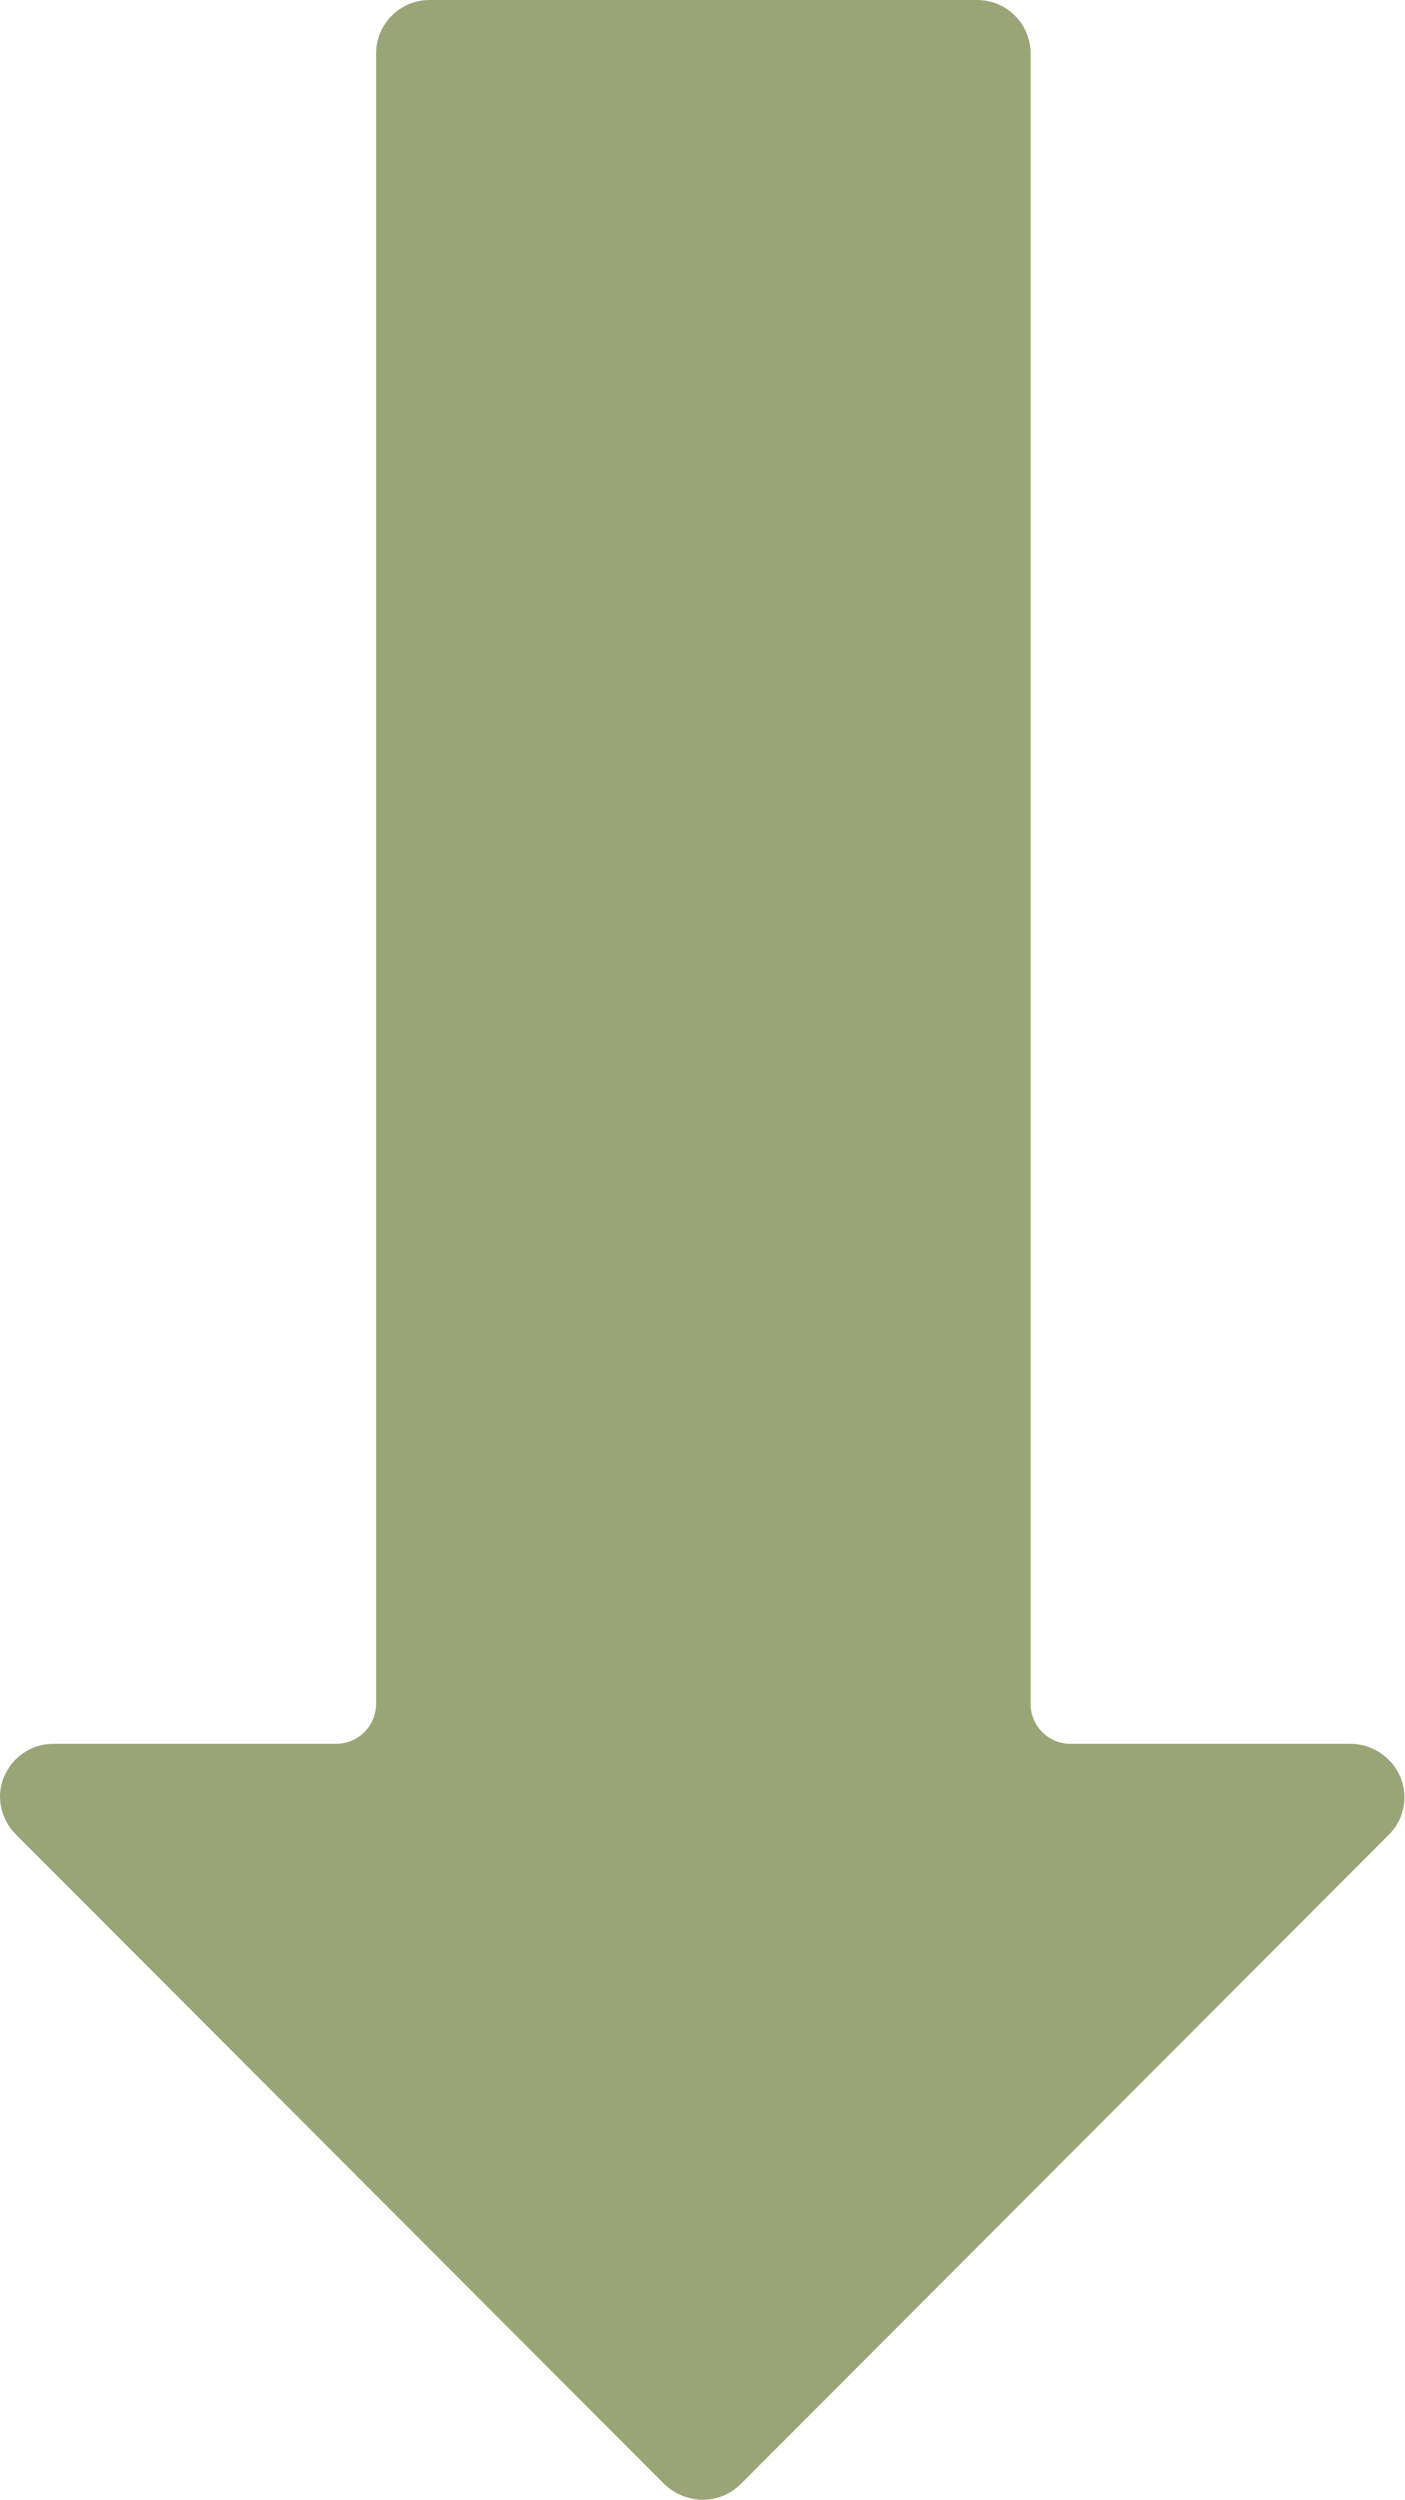 <svg id="Layer_1" data-name="Layer 1" xmlns="http://www.w3.org/2000/svg" width="16.55" height="29.43" viewBox="0 0 16.55 29.43">
  <title>arrowDown</title>
  <path d="M.64,20.53a.63.63,0,0,0-.64.61.64.64,0,0,0,.19.46l7.64,7.65a.67.67,0,0,0,.44.18.63.63,0,0,0,.45-.18l7.64-7.65a.62.62,0,0,0,0-.88.64.64,0,0,0-.45-.19H12.61a.47.47,0,0,1-.47-.47V.63A.63.63,0,0,0,11.51,0H5.06a.63.63,0,0,0-.63.63V20.06a.47.47,0,0,1-.47.47Z" style="fill: #9aa577"/>
</svg>
